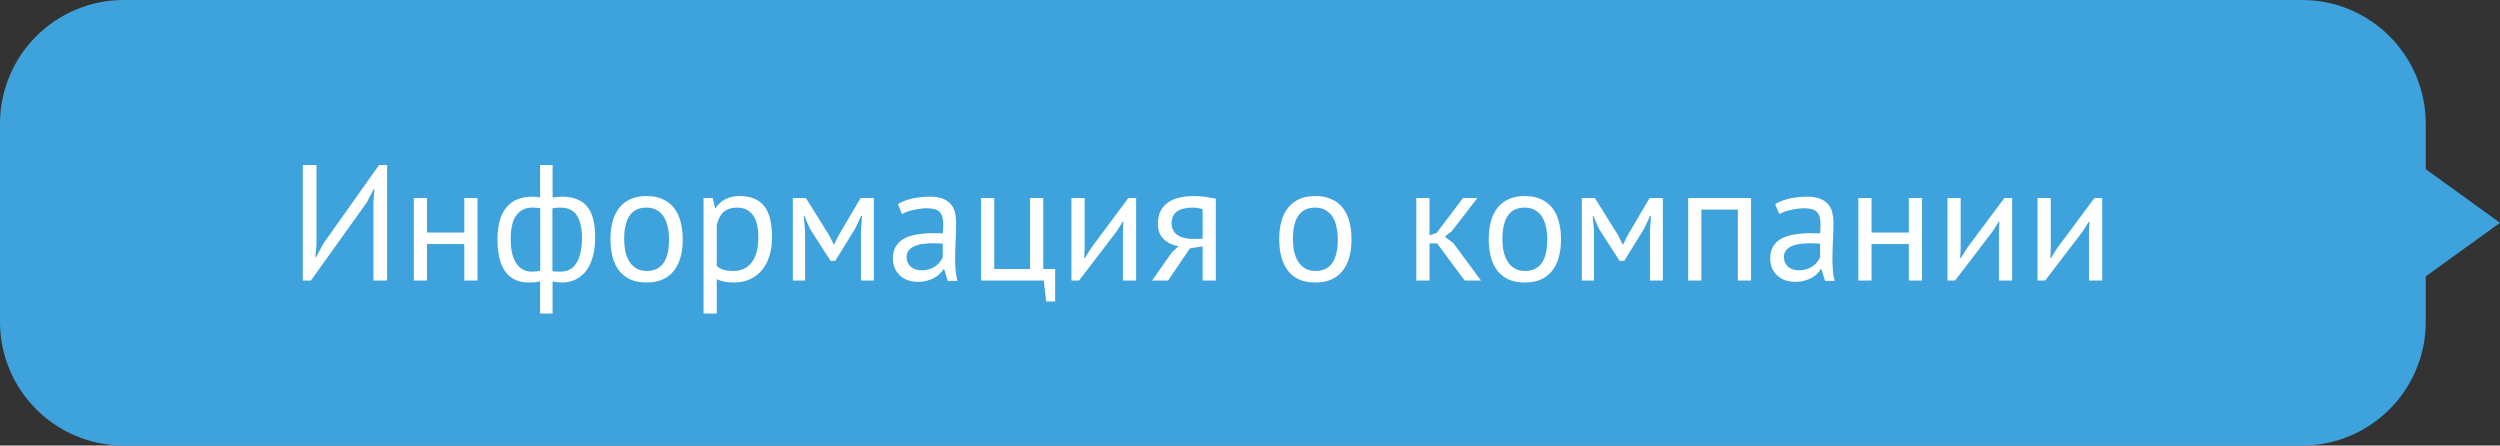 <svg width="303" height="54" viewBox="0 0 303 54" fill="none" xmlns="http://www.w3.org/2000/svg">
<rect x="0" y="0" width="303" height="54" fill="#333333" stroke="none"/>
<path fill-rule="evenodd" clip-rule="evenodd" d="M15 0C6.716 0 0 6.716 0 15V39C0 47.284 6.716 54 15 54H279C287.284 54 294 47.284 294 39V33.495L303 27L294 20.505V15C294 6.716 287.284 0 279 0H15Z" fill="#3EA3DC"/>
<path d="M45.26 24.52L45.38 22.92H45.3L44.44 24.56L37.68 34H36.7V20H38.36V29.6L38.22 31.18H38.3L39.18 29.54L45.94 20H46.92V34H45.26V24.52ZM56.273 29.58H51.753V34H50.153V24H51.753V28.18H56.273V24H57.873V34H56.273V29.58ZM65.454 34.08C65.227 34.16 64.987 34.207 64.734 34.22C64.494 34.233 64.274 34.24 64.074 34.24C62.861 34.24 61.927 33.813 61.274 32.96C60.621 32.107 60.294 30.787 60.294 29C60.294 27.293 60.654 26.007 61.374 25.14C62.094 24.273 63.134 23.84 64.494 23.84C64.867 23.84 65.187 23.867 65.454 23.92V20H66.974V23.94C67.214 23.9 67.427 23.873 67.614 23.86C67.801 23.847 67.981 23.84 68.154 23.84C69.474 23.84 70.467 24.227 71.134 25C71.801 25.76 72.134 27.027 72.134 28.8C72.134 29.64 72.041 30.4 71.854 31.08C71.681 31.747 71.421 32.313 71.074 32.78C70.727 33.247 70.301 33.607 69.794 33.86C69.301 34.113 68.727 34.24 68.074 34.24C67.954 34.24 67.774 34.227 67.534 34.2C67.307 34.187 67.121 34.153 66.974 34.1V38H65.454V34.08ZM67.854 25.16C67.694 25.16 67.547 25.167 67.414 25.18C67.294 25.18 67.141 25.207 66.954 25.26V32.86C67.087 32.887 67.234 32.907 67.394 32.92C67.567 32.92 67.754 32.92 67.954 32.92C68.807 32.92 69.447 32.567 69.874 31.86C70.314 31.153 70.534 30.133 70.534 28.8C70.534 27.667 70.334 26.78 69.934 26.14C69.547 25.487 68.854 25.16 67.854 25.16ZM64.474 32.92C64.634 32.92 64.794 32.913 64.954 32.9C65.114 32.887 65.287 32.86 65.474 32.82V25.24C65.314 25.213 65.161 25.193 65.014 25.18C64.881 25.167 64.714 25.16 64.514 25.16C63.687 25.16 63.041 25.473 62.574 26.1C62.121 26.713 61.894 27.68 61.894 29C61.894 29.56 61.941 30.08 62.034 30.56C62.141 31.04 62.301 31.46 62.514 31.82C62.727 32.167 62.994 32.44 63.314 32.64C63.647 32.827 64.034 32.92 64.474 32.92ZM73.988 29C73.988 27.307 74.361 26.013 75.108 25.12C75.868 24.213 76.954 23.76 78.368 23.76C79.115 23.76 79.761 23.887 80.308 24.14C80.868 24.38 81.328 24.733 81.688 25.2C82.048 25.653 82.314 26.207 82.488 26.86C82.661 27.5 82.748 28.213 82.748 29C82.748 30.693 82.368 31.993 81.608 32.9C80.861 33.793 79.781 34.24 78.368 34.24C77.621 34.24 76.968 34.12 76.408 33.88C75.861 33.627 75.408 33.273 75.048 32.82C74.688 32.353 74.421 31.8 74.248 31.16C74.075 30.507 73.988 29.787 73.988 29ZM75.648 29C75.648 29.507 75.695 29.993 75.788 30.46C75.894 30.927 76.055 31.333 76.268 31.68C76.481 32.027 76.761 32.307 77.108 32.52C77.454 32.733 77.874 32.84 78.368 32.84C80.181 32.853 81.088 31.573 81.088 29C81.088 28.48 81.034 27.987 80.928 27.52C80.835 27.053 80.681 26.647 80.468 26.3C80.254 25.953 79.975 25.68 79.628 25.48C79.281 25.267 78.861 25.16 78.368 25.16C76.555 25.147 75.648 26.427 75.648 29ZM85.27 24H86.371L86.671 25.2H86.751C87.057 24.733 87.451 24.38 87.93 24.14C88.424 23.887 88.984 23.76 89.611 23.76C90.944 23.76 91.937 24.153 92.591 24.94C93.244 25.727 93.57 27.013 93.57 28.8C93.57 29.64 93.457 30.4 93.231 31.08C93.017 31.747 92.71 32.313 92.311 32.78C91.91 33.247 91.424 33.607 90.85 33.86C90.29 34.113 89.664 34.24 88.971 34.24C88.477 34.24 88.084 34.207 87.79 34.14C87.51 34.087 87.204 33.987 86.871 33.84V38H85.27V24ZM89.311 25.16C88.63 25.16 88.091 25.34 87.691 25.7C87.304 26.047 87.031 26.58 86.871 27.3V32.26C87.111 32.447 87.384 32.593 87.691 32.7C87.997 32.793 88.404 32.84 88.91 32.84C89.831 32.84 90.557 32.5 91.091 31.82C91.637 31.127 91.91 30.113 91.91 28.78C91.91 28.233 91.864 27.74 91.77 27.3C91.677 26.847 91.524 26.467 91.311 26.16C91.111 25.84 90.844 25.593 90.51 25.42C90.191 25.247 89.79 25.16 89.311 25.16ZM104.351 28.06L104.471 26.16H104.371L103.651 27.7L101.231 31.62H100.671L98.151 27.7L97.491 26.16H97.411L97.571 28.04V34H96.091V24H97.671L100.471 28.48L101.051 29.64H101.091L101.691 28.44L104.311 24H105.911V34H104.351V28.06ZM108.821 24.74C109.328 24.433 109.915 24.207 110.581 24.06C111.261 23.913 111.968 23.84 112.701 23.84C113.395 23.84 113.948 23.933 114.361 24.12C114.788 24.307 115.108 24.553 115.321 24.86C115.548 25.153 115.695 25.48 115.761 25.84C115.841 26.2 115.881 26.56 115.881 26.92C115.881 27.72 115.861 28.5 115.821 29.26C115.781 30.02 115.761 30.74 115.761 31.42C115.761 31.913 115.781 32.38 115.821 32.82C115.861 33.26 115.935 33.667 116.041 34.04H114.861L114.441 32.64H114.341C114.221 32.827 114.068 33.013 113.881 33.2C113.708 33.373 113.495 33.533 113.241 33.68C112.988 33.813 112.695 33.927 112.361 34.02C112.028 34.113 111.648 34.16 111.221 34.16C110.795 34.16 110.395 34.093 110.021 33.96C109.661 33.827 109.348 33.64 109.081 33.4C108.815 33.147 108.601 32.847 108.441 32.5C108.295 32.153 108.221 31.76 108.221 31.32C108.221 30.733 108.341 30.247 108.581 29.86C108.821 29.46 109.155 29.147 109.581 28.92C110.021 28.68 110.541 28.513 111.141 28.42C111.755 28.313 112.428 28.26 113.161 28.26C113.348 28.26 113.528 28.26 113.701 28.26C113.888 28.26 114.075 28.273 114.261 28.3C114.301 27.9 114.321 27.54 114.321 27.22C114.321 26.487 114.175 25.973 113.881 25.68C113.588 25.387 113.055 25.24 112.281 25.24C112.055 25.24 111.808 25.26 111.541 25.3C111.288 25.327 111.021 25.373 110.741 25.44C110.475 25.493 110.215 25.567 109.961 25.66C109.721 25.74 109.508 25.833 109.321 25.94L108.821 24.74ZM111.661 32.76C112.035 32.76 112.368 32.713 112.661 32.62C112.955 32.513 113.208 32.387 113.421 32.24C113.635 32.08 113.808 31.907 113.941 31.72C114.088 31.533 114.195 31.353 114.261 31.18V29.52C114.075 29.507 113.881 29.5 113.681 29.5C113.495 29.487 113.308 29.48 113.121 29.48C112.708 29.48 112.301 29.507 111.901 29.56C111.515 29.6 111.168 29.687 110.861 29.82C110.568 29.94 110.328 30.113 110.141 30.34C109.968 30.553 109.881 30.827 109.881 31.16C109.881 31.627 110.048 32.013 110.381 32.32C110.715 32.613 111.141 32.76 111.661 32.76ZM127.883 36.54H126.803L126.503 34H118.903V24H120.503V32.6H124.843V24H126.443V32.6H127.883V36.54ZM136.1 28.08L136.16 26.84H136.1L135.28 28.12L130.78 34H129.86V24H131.46V30.1L131.4 31.28H131.48L132.26 30.04L136.76 24H137.7V34H136.1V28.08ZM145.758 29.86L144.218 30.1L141.578 34H139.638L142.038 30.58L142.838 29.84C142.145 29.733 141.552 29.453 141.058 29C140.578 28.547 140.338 27.933 140.338 27.16C140.338 26.56 140.438 26.047 140.638 25.62C140.852 25.193 141.152 24.84 141.538 24.56C141.925 24.28 142.385 24.08 142.918 23.96C143.452 23.827 144.052 23.76 144.718 23.76C145.212 23.76 145.672 23.793 146.098 23.86C146.525 23.927 146.945 24 147.358 24.08V34H145.758V29.86ZM145.758 25.36C145.585 25.293 145.392 25.247 145.178 25.22C144.965 25.18 144.778 25.16 144.618 25.16C143.765 25.16 143.112 25.313 142.658 25.62C142.218 25.927 141.998 26.413 141.998 27.08C141.998 27.68 142.232 28.147 142.698 28.48C143.178 28.8 143.805 28.96 144.578 28.96C144.592 28.96 144.612 28.96 144.638 28.96C144.665 28.96 144.718 28.96 144.798 28.96C144.878 28.96 144.992 28.96 145.138 28.96C145.285 28.947 145.492 28.933 145.758 28.92V25.36ZM155.043 29C155.043 27.307 155.416 26.013 156.163 25.12C156.923 24.213 158.009 23.76 159.423 23.76C160.169 23.76 160.816 23.887 161.363 24.14C161.923 24.38 162.383 24.733 162.743 25.2C163.103 25.653 163.369 26.207 163.543 26.86C163.716 27.5 163.803 28.213 163.803 29C163.803 30.693 163.423 31.993 162.663 32.9C161.916 33.793 160.836 34.24 159.423 34.24C158.676 34.24 158.023 34.12 157.463 33.88C156.916 33.627 156.463 33.273 156.103 32.82C155.743 32.353 155.476 31.8 155.303 31.16C155.129 30.507 155.043 29.787 155.043 29ZM156.702 29C156.702 29.507 156.749 29.993 156.843 30.46C156.949 30.927 157.109 31.333 157.323 31.68C157.536 32.027 157.816 32.307 158.163 32.52C158.509 32.733 158.929 32.84 159.423 32.84C161.236 32.853 162.143 31.573 162.143 29C162.143 28.48 162.089 27.987 161.983 27.52C161.889 27.053 161.736 26.647 161.523 26.3C161.309 25.953 161.029 25.68 160.683 25.48C160.336 25.267 159.916 25.16 159.423 25.16C157.609 25.147 156.702 26.427 156.702 29ZM174.177 29.5H173.257V34H171.657V24H173.257V28.52L174.117 28.24L177.317 24H179.057L175.957 28.02L175.117 28.68L176.157 29.48L179.497 34H177.517L174.177 29.5ZM180.433 29C180.433 27.307 180.806 26.013 181.553 25.12C182.313 24.213 183.4 23.76 184.813 23.76C185.56 23.76 186.206 23.887 186.753 24.14C187.313 24.38 187.773 24.733 188.133 25.2C188.493 25.653 188.76 26.207 188.933 26.86C189.106 27.5 189.193 28.213 189.193 29C189.193 30.693 188.813 31.993 188.053 32.9C187.306 33.793 186.226 34.24 184.813 34.24C184.066 34.24 183.413 34.12 182.853 33.88C182.306 33.627 181.853 33.273 181.493 32.82C181.133 32.353 180.866 31.8 180.693 31.16C180.52 30.507 180.433 29.787 180.433 29ZM182.093 29C182.093 29.507 182.14 29.993 182.233 30.46C182.34 30.927 182.5 31.333 182.713 31.68C182.926 32.027 183.206 32.307 183.553 32.52C183.9 32.733 184.32 32.84 184.813 32.84C186.626 32.853 187.533 31.573 187.533 29C187.533 28.48 187.48 27.987 187.373 27.52C187.28 27.053 187.126 26.647 186.913 26.3C186.7 25.953 186.42 25.68 186.073 25.48C185.726 25.267 185.306 25.16 184.813 25.16C183 25.147 182.093 26.427 182.093 29ZM199.976 28.06L200.096 26.16H199.996L199.276 27.7L196.856 31.62H196.296L193.776 27.7L193.116 26.16H193.036L193.196 28.04V34H191.716V24H193.296L196.096 28.48L196.676 29.64H196.716L197.316 28.44L199.936 24H201.536V34H199.976V28.06ZM210.626 25.4H206.206V34H204.606V24H212.226V34H210.626V25.4ZM215.15 24.74C215.656 24.433 216.243 24.207 216.91 24.06C217.59 23.913 218.296 23.84 219.03 23.84C219.723 23.84 220.276 23.933 220.69 24.12C221.116 24.307 221.436 24.553 221.65 24.86C221.876 25.153 222.023 25.48 222.09 25.84C222.17 26.2 222.21 26.56 222.21 26.92C222.21 27.72 222.19 28.5 222.15 29.26C222.11 30.02 222.09 30.74 222.09 31.42C222.09 31.913 222.11 32.38 222.15 32.82C222.19 33.26 222.263 33.667 222.37 34.04H221.19L220.77 32.64H220.67C220.55 32.827 220.396 33.013 220.21 33.2C220.036 33.373 219.823 33.533 219.57 33.68C219.316 33.813 219.023 33.927 218.69 34.02C218.356 34.113 217.976 34.16 217.55 34.16C217.123 34.16 216.723 34.093 216.35 33.96C215.99 33.827 215.676 33.64 215.41 33.4C215.143 33.147 214.93 32.847 214.77 32.5C214.623 32.153 214.55 31.76 214.55 31.32C214.55 30.733 214.67 30.247 214.91 29.86C215.15 29.46 215.483 29.147 215.91 28.92C216.35 28.68 216.87 28.513 217.47 28.42C218.083 28.313 218.756 28.26 219.49 28.26C219.676 28.26 219.856 28.26 220.03 28.26C220.216 28.26 220.403 28.273 220.59 28.3C220.63 27.9 220.65 27.54 220.65 27.22C220.65 26.487 220.503 25.973 220.21 25.68C219.916 25.387 219.383 25.24 218.61 25.24C218.383 25.24 218.136 25.26 217.87 25.3C217.616 25.327 217.35 25.373 217.07 25.44C216.803 25.493 216.543 25.567 216.29 25.66C216.05 25.74 215.836 25.833 215.65 25.94L215.15 24.74ZM217.99 32.76C218.363 32.76 218.696 32.713 218.99 32.62C219.283 32.513 219.536 32.387 219.75 32.24C219.963 32.08 220.136 31.907 220.27 31.72C220.416 31.533 220.523 31.353 220.59 31.18V29.52C220.403 29.507 220.21 29.5 220.01 29.5C219.823 29.487 219.636 29.48 219.45 29.48C219.036 29.48 218.63 29.507 218.23 29.56C217.843 29.6 217.496 29.687 217.19 29.82C216.896 29.94 216.656 30.113 216.47 30.34C216.296 30.553 216.21 30.827 216.21 31.16C216.21 31.627 216.376 32.013 216.71 32.32C217.043 32.613 217.47 32.76 217.99 32.76ZM231.351 29.58H226.831V34H225.231V24H226.831V28.18H231.351V24H232.951V34H231.351V29.58ZM242.272 28.08L242.332 26.84H242.272L241.452 28.12L236.952 34H236.032V24H237.632V30.1L237.572 31.28H237.652L238.432 30.04L242.932 24H243.872V34H242.272V28.08ZM253.19 28.08L253.25 26.84H253.19L252.37 28.12L247.87 34H246.95V24H248.55V30.1L248.49 31.28H248.57L249.35 30.04L253.85 24H254.79V34H253.19V28.08Z" fill="white"/>
</svg>
